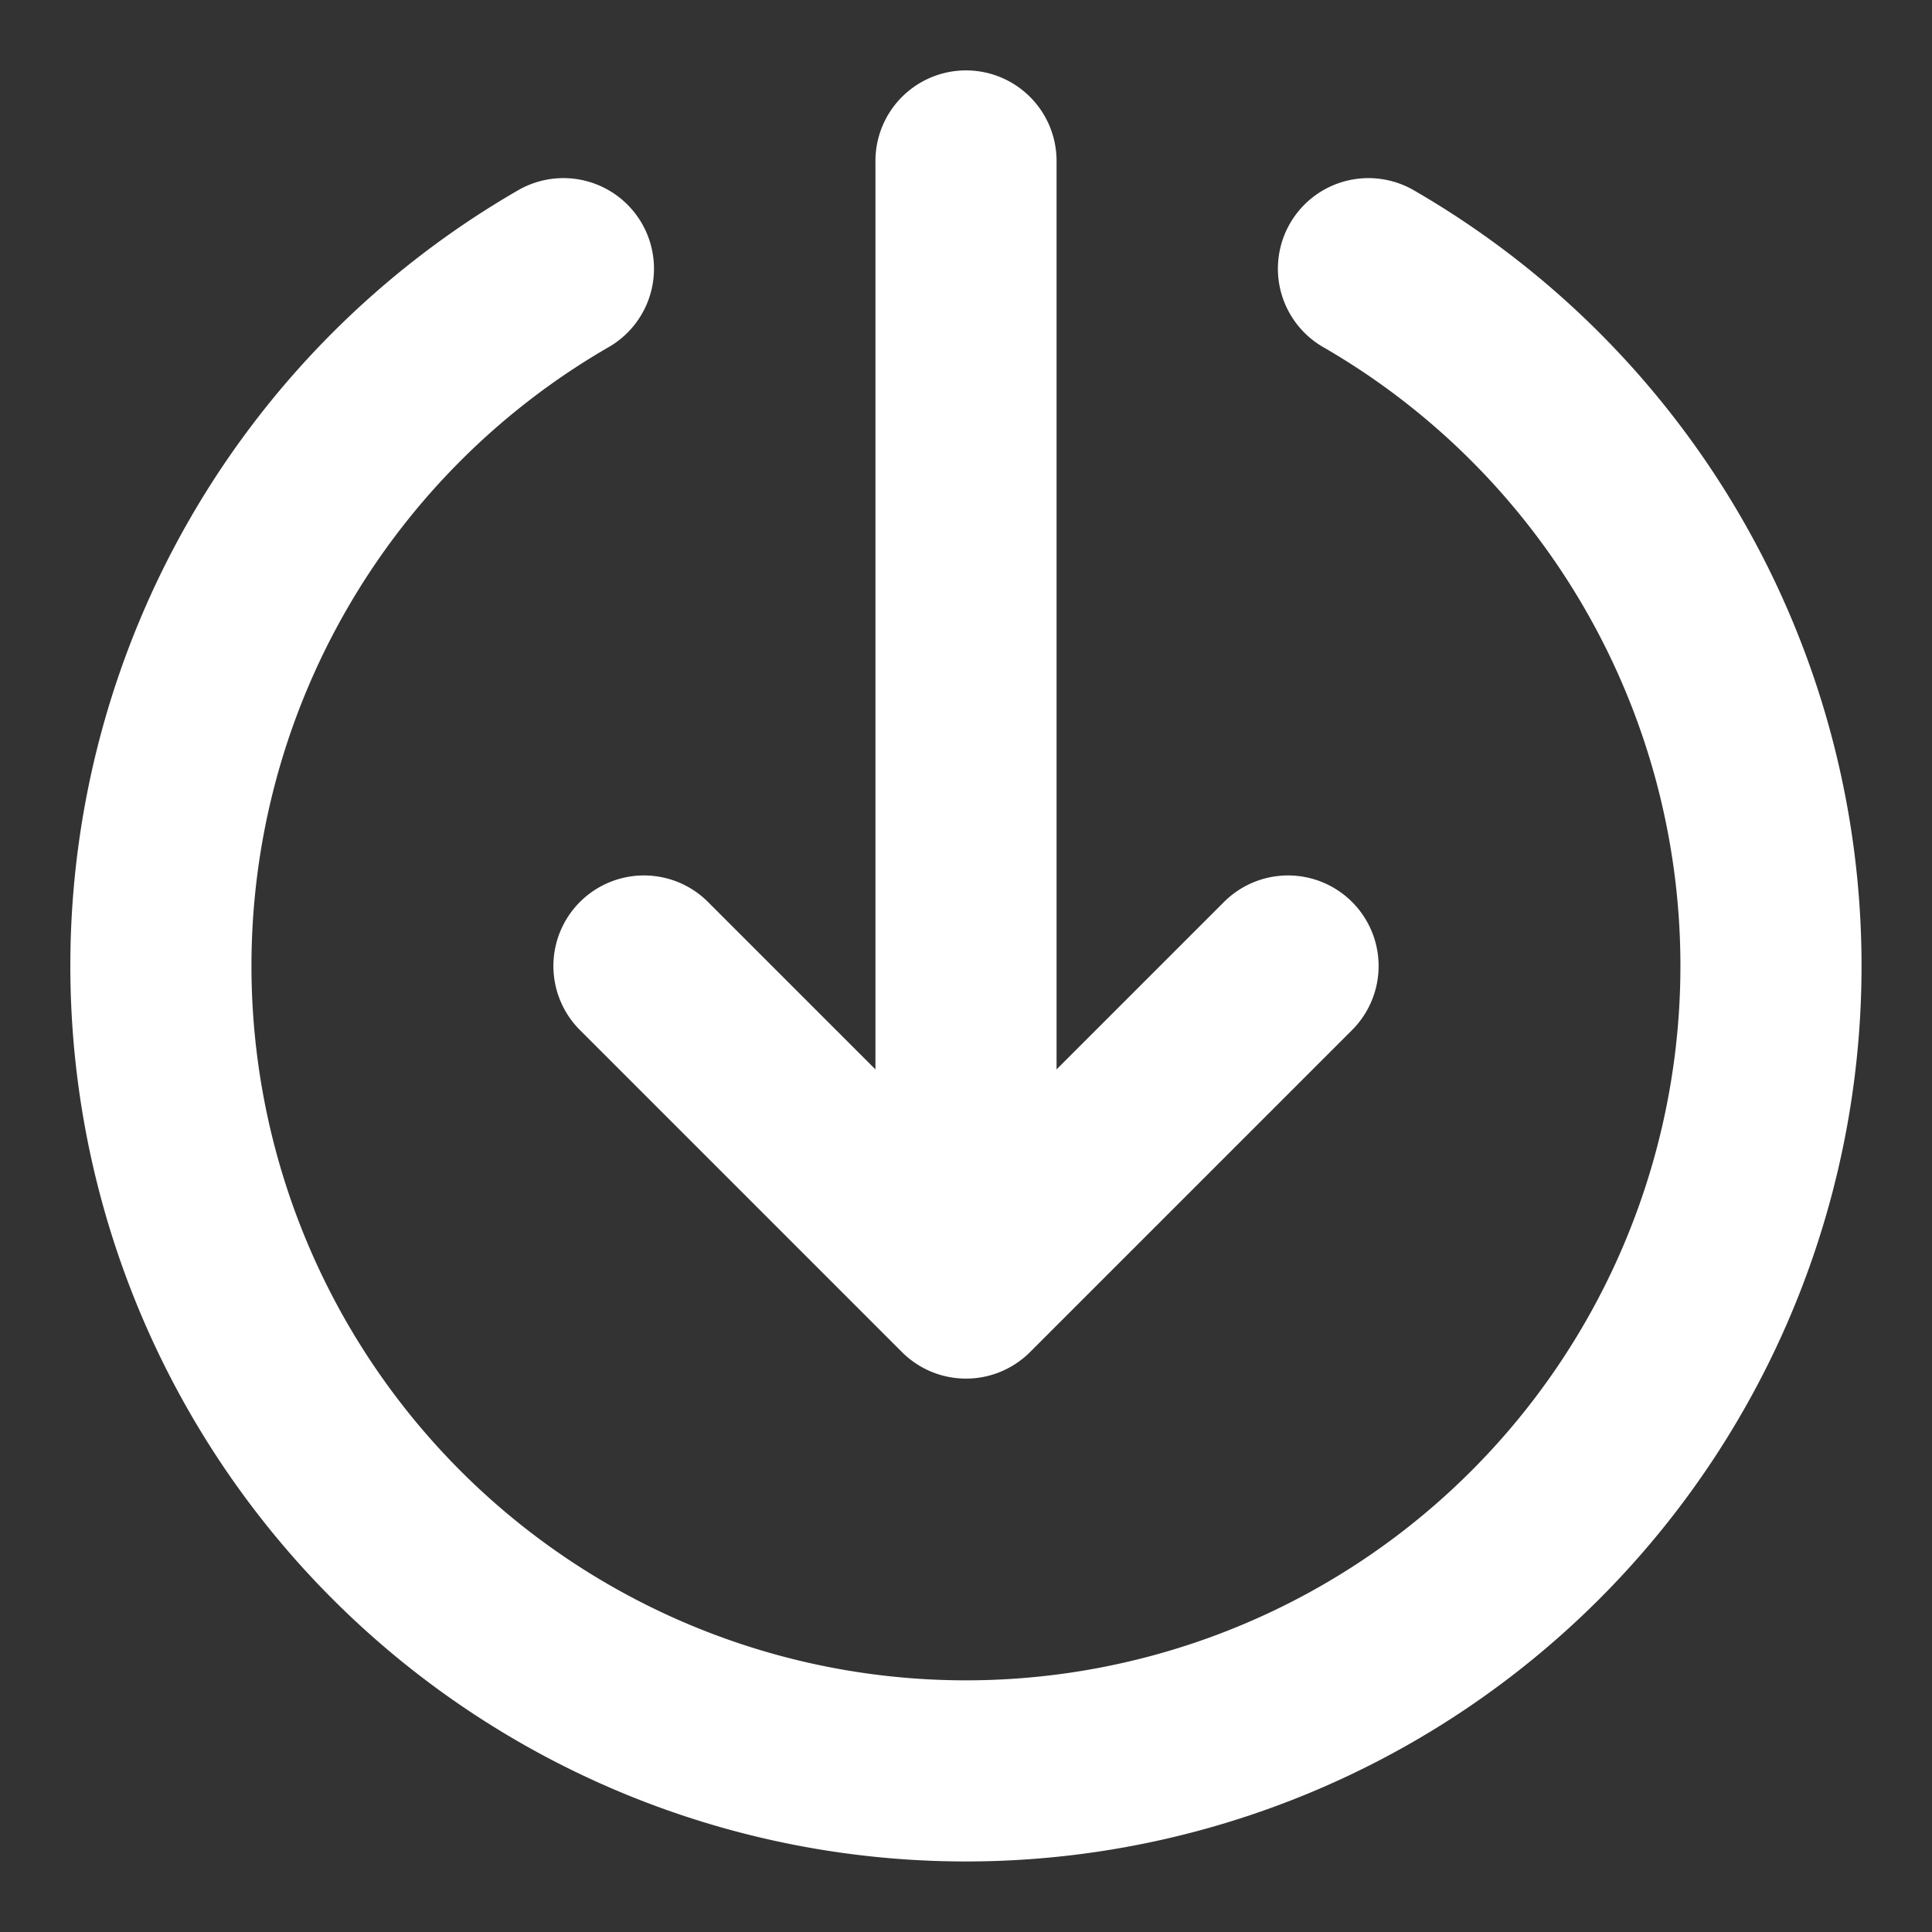<svg xmlns="http://www.w3.org/2000/svg" xmlns:xlink="http://www.w3.org/1999/xlink" width="16" height="16" viewBox="0 0 16 16">
  <rect x="0" y="0" width="16" height="16" fill="#333333" stroke="none"/>
  <defs>
    <clipPath id="clip-path">
      <rect id="사각형_1728" data-name="사각형 1728" width="16" height="16" fill="#fff"/>
    </clipPath>
  </defs>
  <g id="ico_filedown_w" clip-path="url(#clip-path)">
    <path id="패스_1025" data-name="패스 1025" d="M11.333,2.225a6.667,6.667,0,1,1-6.667,0M5.333,8,8,10.667m0,0L10.667,8M8,10.667V1.333" fill="none" stroke="#fff" stroke-linecap="round" stroke-linejoin="round" stroke-width="1.5"/>
  </g>
</svg>

